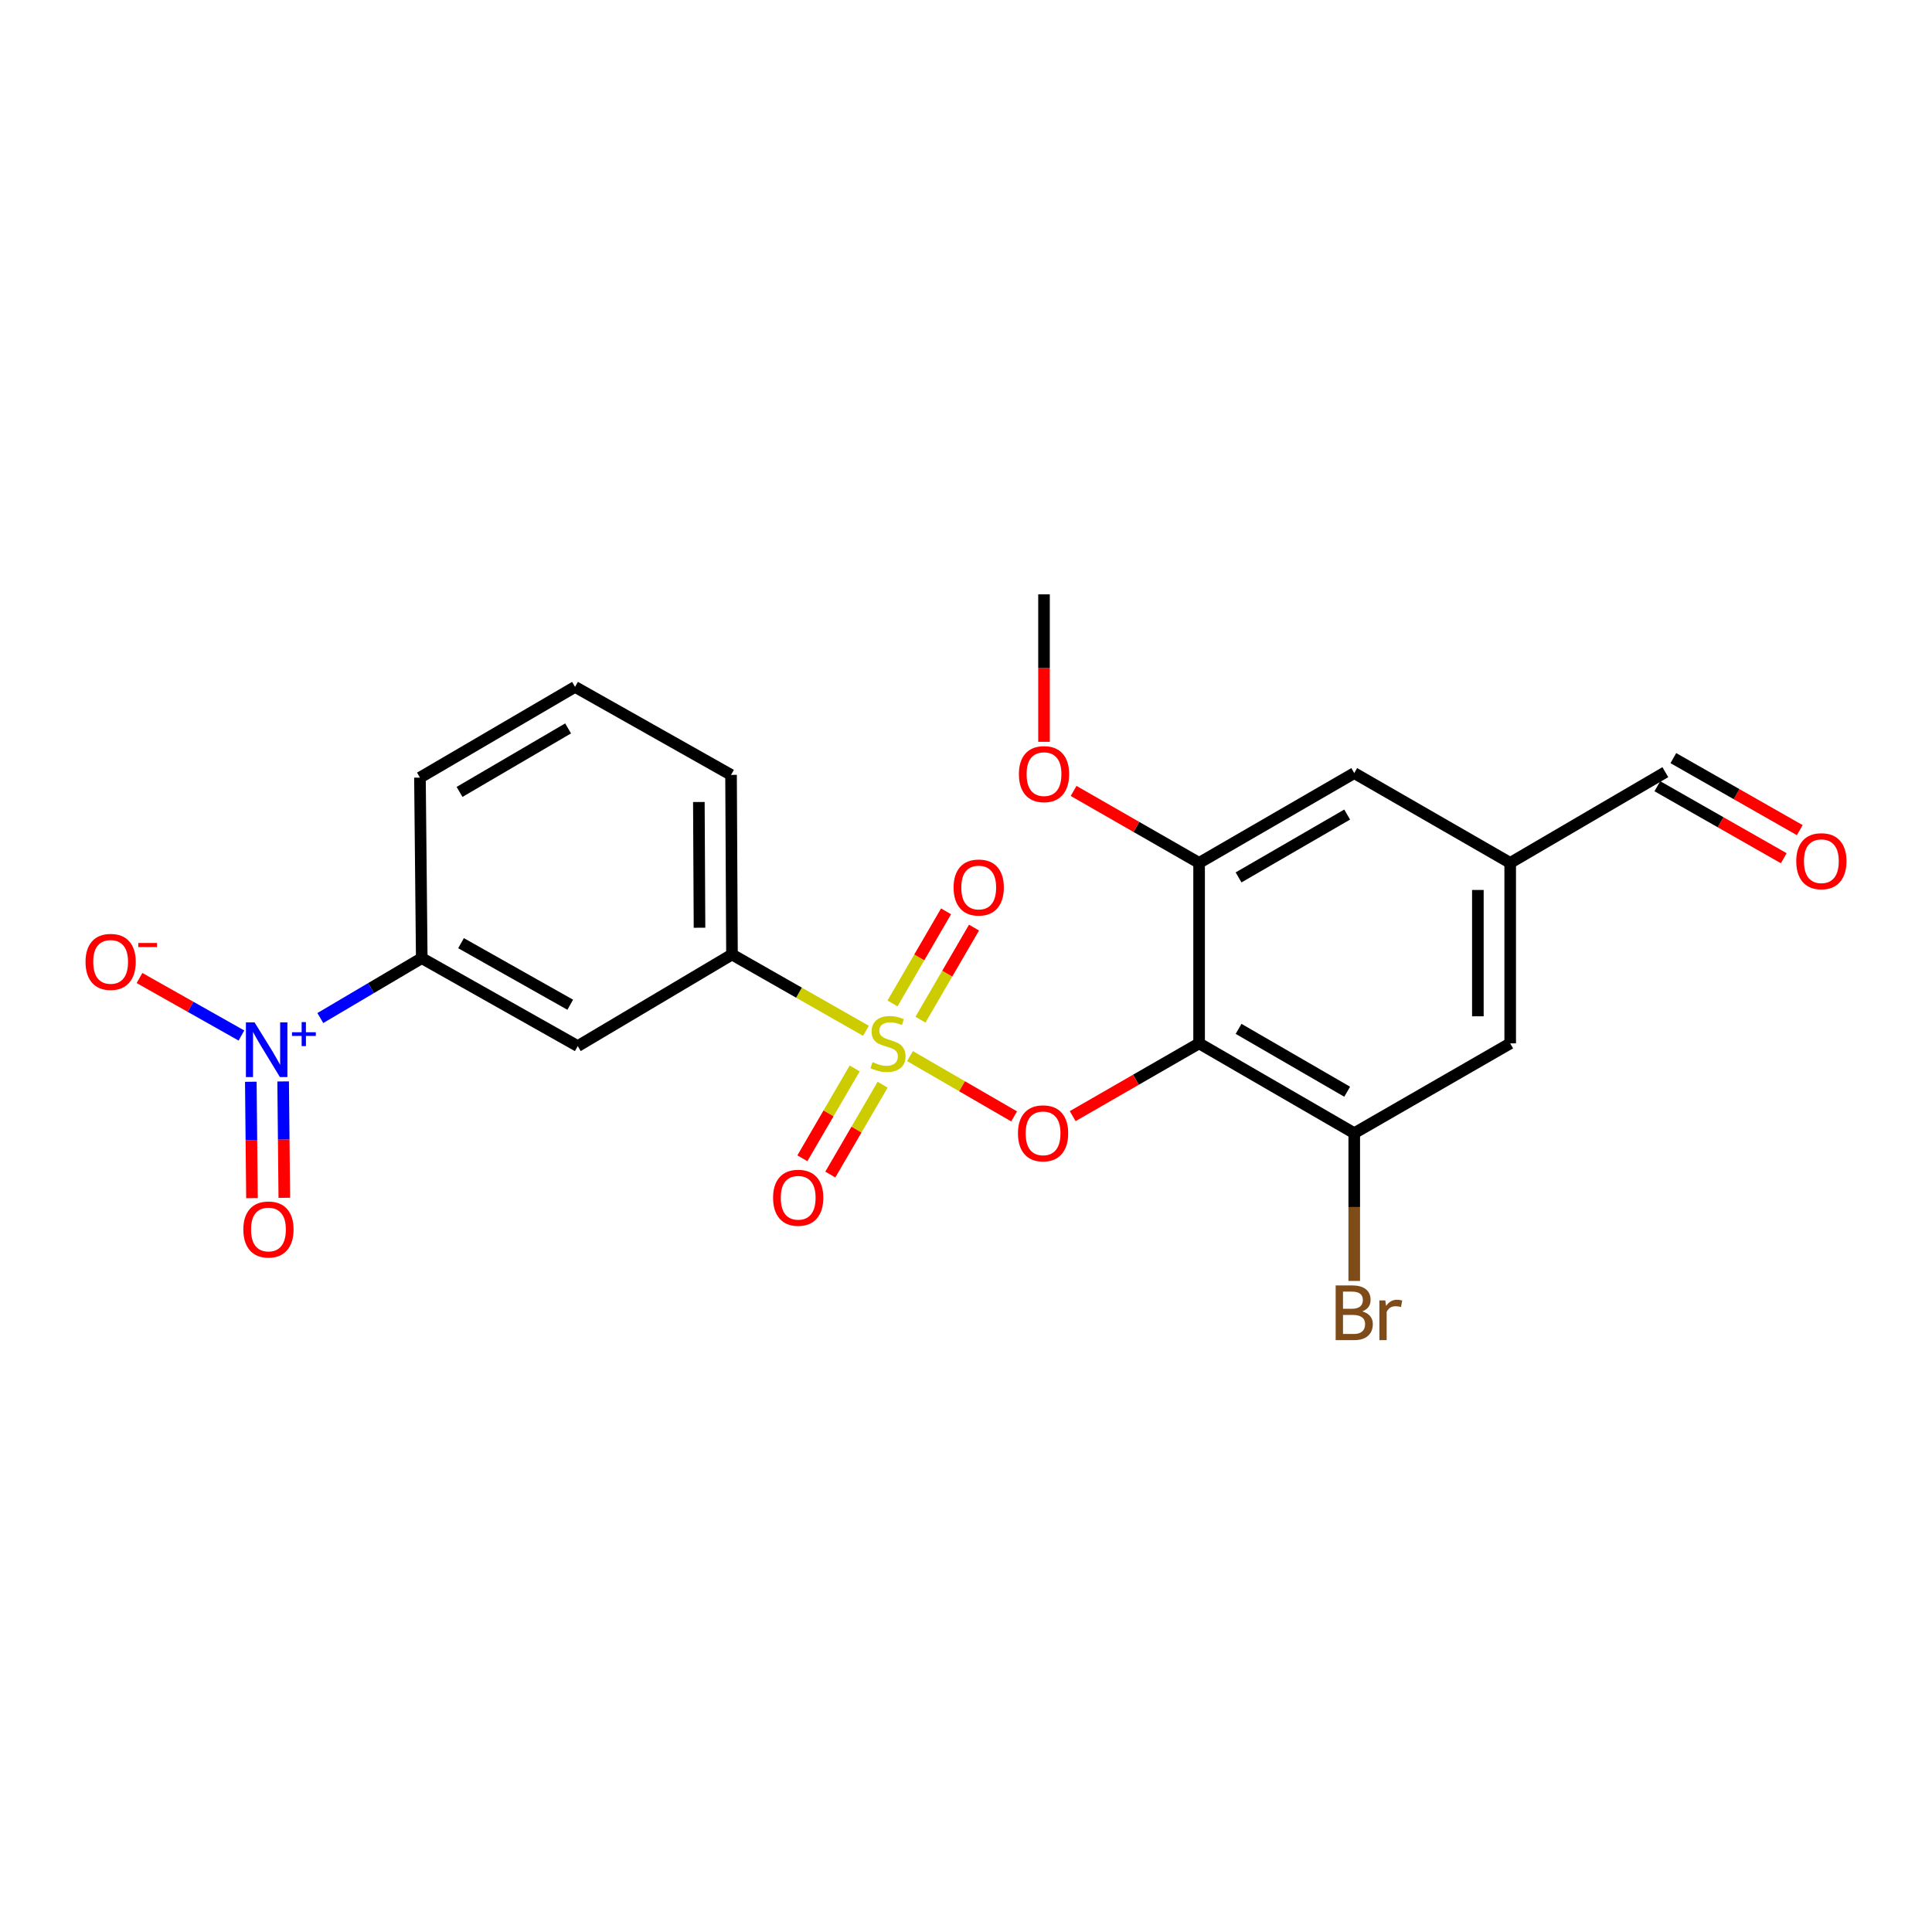 <?xml version='1.0' encoding='iso-8859-1'?>
<svg version='1.1' baseProfile='full'
              xmlns='http://www.w3.org/2000/svg'
                      xmlns:rdkit='http://www.rdkit.org/xml'
                      xmlns:xlink='http://www.w3.org/1999/xlink'
                  xml:space='preserve'
width='1000px' height='1000px' viewBox='0 0 1000 1000'>
<!-- END OF HEADER -->
<rect style='opacity:1.0;fill:#FFFFFF;stroke:none' width='1000' height='1000' x='0' y='0'> </rect>
<path class='bond-1' d='M 471.02,546.647 L 497.963,562.25' style='fill:none;fill-rule:evenodd;stroke:#CCCC00;stroke-width:6px;stroke-linecap:butt;stroke-linejoin:miter;stroke-opacity:1' />
<path class='bond-1' d='M 497.963,562.25 L 524.906,577.852' style='fill:none;fill-rule:evenodd;stroke:#FF0000;stroke-width:6px;stroke-linecap:butt;stroke-linejoin:miter;stroke-opacity:1' />
<path class='bond-3' d='M 448.218,533.55 L 413.545,513.801' style='fill:none;fill-rule:evenodd;stroke:#CCCC00;stroke-width:6px;stroke-linecap:butt;stroke-linejoin:miter;stroke-opacity:1' />
<path class='bond-3' d='M 413.545,513.801 L 378.873,494.051' style='fill:none;fill-rule:evenodd;stroke:#000000;stroke-width:6px;stroke-linecap:butt;stroke-linejoin:miter;stroke-opacity:1' />
<path class='bond-8' d='M 476.425,527.797 L 490.288,503.96' style='fill:none;fill-rule:evenodd;stroke:#CCCC00;stroke-width:6px;stroke-linecap:butt;stroke-linejoin:miter;stroke-opacity:1' />
<path class='bond-8' d='M 490.288,503.96 L 504.15,480.124' style='fill:none;fill-rule:evenodd;stroke:#FF0000;stroke-width:6px;stroke-linecap:butt;stroke-linejoin:miter;stroke-opacity:1' />
<path class='bond-8' d='M 461.958,519.384 L 475.821,495.547' style='fill:none;fill-rule:evenodd;stroke:#CCCC00;stroke-width:6px;stroke-linecap:butt;stroke-linejoin:miter;stroke-opacity:1' />
<path class='bond-8' d='M 475.821,495.547 L 489.684,471.71' style='fill:none;fill-rule:evenodd;stroke:#FF0000;stroke-width:6px;stroke-linecap:butt;stroke-linejoin:miter;stroke-opacity:1' />
<path class='bond-9' d='M 442.382,553.025 L 428.843,576.278' style='fill:none;fill-rule:evenodd;stroke:#CCCC00;stroke-width:6px;stroke-linecap:butt;stroke-linejoin:miter;stroke-opacity:1' />
<path class='bond-9' d='M 428.843,576.278 L 415.304,599.531' style='fill:none;fill-rule:evenodd;stroke:#FF0000;stroke-width:6px;stroke-linecap:butt;stroke-linejoin:miter;stroke-opacity:1' />
<path class='bond-9' d='M 456.844,561.445 L 443.306,584.699' style='fill:none;fill-rule:evenodd;stroke:#CCCC00;stroke-width:6px;stroke-linecap:butt;stroke-linejoin:miter;stroke-opacity:1' />
<path class='bond-9' d='M 443.306,584.699 L 429.767,607.952' style='fill:none;fill-rule:evenodd;stroke:#FF0000;stroke-width:6px;stroke-linecap:butt;stroke-linejoin:miter;stroke-opacity:1' />
<path class='bond-0' d='M 620.653,540.046 L 587.939,558.877' style='fill:none;fill-rule:evenodd;stroke:#000000;stroke-width:6px;stroke-linecap:butt;stroke-linejoin:miter;stroke-opacity:1' />
<path class='bond-0' d='M 587.939,558.877 L 555.225,577.709' style='fill:none;fill-rule:evenodd;stroke:#FF0000;stroke-width:6px;stroke-linecap:butt;stroke-linejoin:miter;stroke-opacity:1' />
<path class='bond-4' d='M 620.653,540.046 L 700.955,586.533' style='fill:none;fill-rule:evenodd;stroke:#000000;stroke-width:6px;stroke-linecap:butt;stroke-linejoin:miter;stroke-opacity:1' />
<path class='bond-4' d='M 641.083,532.535 L 697.294,565.076' style='fill:none;fill-rule:evenodd;stroke:#000000;stroke-width:6px;stroke-linecap:butt;stroke-linejoin:miter;stroke-opacity:1' />
<path class='bond-5' d='M 620.653,540.046 L 620.653,446.634' style='fill:none;fill-rule:evenodd;stroke:#000000;stroke-width:6px;stroke-linecap:butt;stroke-linejoin:miter;stroke-opacity:1' />
<path class='bond-2' d='M 165.798,526.94 L 192.047,511.435' style='fill:none;fill-rule:evenodd;stroke:#0000FF;stroke-width:6px;stroke-linecap:butt;stroke-linejoin:miter;stroke-opacity:1' />
<path class='bond-2' d='M 192.047,511.435 L 218.297,495.929' style='fill:none;fill-rule:evenodd;stroke:#000000;stroke-width:6px;stroke-linecap:butt;stroke-linejoin:miter;stroke-opacity:1' />
<path class='bond-10' d='M 124.965,535.98 L 98.586,521.099' style='fill:none;fill-rule:evenodd;stroke:#0000FF;stroke-width:6px;stroke-linecap:butt;stroke-linejoin:miter;stroke-opacity:1' />
<path class='bond-10' d='M 98.586,521.099 L 72.208,506.219' style='fill:none;fill-rule:evenodd;stroke:#FF0000;stroke-width:6px;stroke-linecap:butt;stroke-linejoin:miter;stroke-opacity:1' />
<path class='bond-11' d='M 129.82,559.914 L 130.121,590.034' style='fill:none;fill-rule:evenodd;stroke:#0000FF;stroke-width:6px;stroke-linecap:butt;stroke-linejoin:miter;stroke-opacity:1' />
<path class='bond-11' d='M 130.121,590.034 L 130.423,620.154' style='fill:none;fill-rule:evenodd;stroke:#FF0000;stroke-width:6px;stroke-linecap:butt;stroke-linejoin:miter;stroke-opacity:1' />
<path class='bond-11' d='M 146.555,559.747 L 146.856,589.867' style='fill:none;fill-rule:evenodd;stroke:#0000FF;stroke-width:6px;stroke-linecap:butt;stroke-linejoin:miter;stroke-opacity:1' />
<path class='bond-11' d='M 146.856,589.867 L 147.157,619.987' style='fill:none;fill-rule:evenodd;stroke:#FF0000;stroke-width:6px;stroke-linecap:butt;stroke-linejoin:miter;stroke-opacity:1' />
<path class='bond-7' d='M 378.873,494.051 L 299.045,541.459' style='fill:none;fill-rule:evenodd;stroke:#000000;stroke-width:6px;stroke-linecap:butt;stroke-linejoin:miter;stroke-opacity:1' />
<path class='bond-19' d='M 378.873,494.051 L 378.389,401.086' style='fill:none;fill-rule:evenodd;stroke:#000000;stroke-width:6px;stroke-linecap:butt;stroke-linejoin:miter;stroke-opacity:1' />
<path class='bond-19' d='M 362.065,480.194 L 361.727,415.118' style='fill:none;fill-rule:evenodd;stroke:#000000;stroke-width:6px;stroke-linecap:butt;stroke-linejoin:miter;stroke-opacity:1' />
<path class='bond-12' d='M 700.955,586.533 L 781.675,540.046' style='fill:none;fill-rule:evenodd;stroke:#000000;stroke-width:6px;stroke-linecap:butt;stroke-linejoin:miter;stroke-opacity:1' />
<path class='bond-16' d='M 700.955,586.533 L 700.955,624.774' style='fill:none;fill-rule:evenodd;stroke:#000000;stroke-width:6px;stroke-linecap:butt;stroke-linejoin:miter;stroke-opacity:1' />
<path class='bond-16' d='M 700.955,624.774 L 700.955,663.014' style='fill:none;fill-rule:evenodd;stroke:#7F4C19;stroke-width:6px;stroke-linecap:butt;stroke-linejoin:miter;stroke-opacity:1' />
<path class='bond-13' d='M 620.653,446.634 L 700.955,400.156' style='fill:none;fill-rule:evenodd;stroke:#000000;stroke-width:6px;stroke-linecap:butt;stroke-linejoin:miter;stroke-opacity:1' />
<path class='bond-13' d='M 641.082,454.147 L 697.293,421.612' style='fill:none;fill-rule:evenodd;stroke:#000000;stroke-width:6px;stroke-linecap:butt;stroke-linejoin:miter;stroke-opacity:1' />
<path class='bond-18' d='M 620.653,446.634 L 588.173,428.009' style='fill:none;fill-rule:evenodd;stroke:#000000;stroke-width:6px;stroke-linecap:butt;stroke-linejoin:miter;stroke-opacity:1' />
<path class='bond-18' d='M 588.173,428.009 L 555.692,409.384' style='fill:none;fill-rule:evenodd;stroke:#FF0000;stroke-width:6px;stroke-linecap:butt;stroke-linejoin:miter;stroke-opacity:1' />
<path class='bond-6' d='M 218.297,495.929 L 299.045,541.459' style='fill:none;fill-rule:evenodd;stroke:#000000;stroke-width:6px;stroke-linecap:butt;stroke-linejoin:miter;stroke-opacity:1' />
<path class='bond-6' d='M 238.629,488.181 L 295.152,520.052' style='fill:none;fill-rule:evenodd;stroke:#000000;stroke-width:6px;stroke-linecap:butt;stroke-linejoin:miter;stroke-opacity:1' />
<path class='bond-20' d='M 218.297,495.929 L 217.367,402.49' style='fill:none;fill-rule:evenodd;stroke:#000000;stroke-width:6px;stroke-linecap:butt;stroke-linejoin:miter;stroke-opacity:1' />
<path class='bond-14' d='M 781.675,540.046 L 781.675,446.634' style='fill:none;fill-rule:evenodd;stroke:#000000;stroke-width:6px;stroke-linecap:butt;stroke-linejoin:miter;stroke-opacity:1' />
<path class='bond-14' d='M 764.94,526.034 L 764.94,460.646' style='fill:none;fill-rule:evenodd;stroke:#000000;stroke-width:6px;stroke-linecap:butt;stroke-linejoin:miter;stroke-opacity:1' />
<path class='bond-24' d='M 700.955,400.156 L 781.675,446.634' style='fill:none;fill-rule:evenodd;stroke:#000000;stroke-width:6px;stroke-linecap:butt;stroke-linejoin:miter;stroke-opacity:1' />
<path class='bond-17' d='M 781.675,446.634 L 861.977,399.673' style='fill:none;fill-rule:evenodd;stroke:#000000;stroke-width:6px;stroke-linecap:butt;stroke-linejoin:miter;stroke-opacity:1' />
<path class='bond-15' d='M 931.553,429.677 L 898.836,411.04' style='fill:none;fill-rule:evenodd;stroke:#FF0000;stroke-width:6px;stroke-linecap:butt;stroke-linejoin:miter;stroke-opacity:1' />
<path class='bond-15' d='M 898.836,411.04 L 866.119,392.402' style='fill:none;fill-rule:evenodd;stroke:#000000;stroke-width:6px;stroke-linecap:butt;stroke-linejoin:miter;stroke-opacity:1' />
<path class='bond-15' d='M 923.27,444.218 L 890.553,425.581' style='fill:none;fill-rule:evenodd;stroke:#FF0000;stroke-width:6px;stroke-linecap:butt;stroke-linejoin:miter;stroke-opacity:1' />
<path class='bond-15' d='M 890.553,425.581 L 857.836,406.944' style='fill:none;fill-rule:evenodd;stroke:#000000;stroke-width:6px;stroke-linecap:butt;stroke-linejoin:miter;stroke-opacity:1' />
<path class='bond-22' d='M 540.379,383.959 L 540.379,345.798' style='fill:none;fill-rule:evenodd;stroke:#FF0000;stroke-width:6px;stroke-linecap:butt;stroke-linejoin:miter;stroke-opacity:1' />
<path class='bond-22' d='M 540.379,345.798 L 540.379,307.638' style='fill:none;fill-rule:evenodd;stroke:#000000;stroke-width:6px;stroke-linecap:butt;stroke-linejoin:miter;stroke-opacity:1' />
<path class='bond-21' d='M 378.389,401.086 L 297.641,355.529' style='fill:none;fill-rule:evenodd;stroke:#000000;stroke-width:6px;stroke-linecap:butt;stroke-linejoin:miter;stroke-opacity:1' />
<path class='bond-23' d='M 217.367,402.49 L 297.641,355.529' style='fill:none;fill-rule:evenodd;stroke:#000000;stroke-width:6px;stroke-linecap:butt;stroke-linejoin:miter;stroke-opacity:1' />
<path class='bond-23' d='M 237.859,409.891 L 294.051,377.018' style='fill:none;fill-rule:evenodd;stroke:#000000;stroke-width:6px;stroke-linecap:butt;stroke-linejoin:miter;stroke-opacity:1' />
<path  class='atom-0' d='M 451.621 549.766
Q 451.941 549.886, 453.261 550.446
Q 454.581 551.006, 456.021 551.366
Q 457.501 551.686, 458.941 551.686
Q 461.621 551.686, 463.181 550.406
Q 464.741 549.086, 464.741 546.806
Q 464.741 545.246, 463.941 544.286
Q 463.181 543.326, 461.981 542.806
Q 460.781 542.286, 458.781 541.686
Q 456.261 540.926, 454.741 540.206
Q 453.261 539.486, 452.181 537.966
Q 451.141 536.446, 451.141 533.886
Q 451.141 530.326, 453.541 528.126
Q 455.981 525.926, 460.781 525.926
Q 464.061 525.926, 467.781 527.486
L 466.861 530.566
Q 463.461 529.166, 460.901 529.166
Q 458.141 529.166, 456.621 530.326
Q 455.101 531.446, 455.141 533.406
Q 455.141 534.926, 455.901 535.846
Q 456.701 536.766, 457.821 537.286
Q 458.981 537.806, 460.901 538.406
Q 463.461 539.206, 464.981 540.006
Q 466.501 540.806, 467.581 542.446
Q 468.701 544.046, 468.701 546.806
Q 468.701 550.726, 466.061 552.846
Q 463.461 554.926, 459.101 554.926
Q 456.581 554.926, 454.661 554.366
Q 452.781 553.846, 450.541 552.926
L 451.621 549.766
' fill='#CCCC00'/>
<path  class='atom-2' d='M 526.895 586.613
Q 526.895 579.813, 530.255 576.013
Q 533.615 572.213, 539.895 572.213
Q 546.175 572.213, 549.535 576.013
Q 552.895 579.813, 552.895 586.613
Q 552.895 593.493, 549.495 597.413
Q 546.095 601.293, 539.895 601.293
Q 533.655 601.293, 530.255 597.413
Q 526.895 593.533, 526.895 586.613
M 539.895 598.093
Q 544.215 598.093, 546.535 595.213
Q 548.895 592.293, 548.895 586.613
Q 548.895 581.053, 546.535 578.253
Q 544.215 575.413, 539.895 575.413
Q 535.575 575.413, 533.215 578.213
Q 530.895 581.013, 530.895 586.613
Q 530.895 592.333, 533.215 595.213
Q 535.575 598.093, 539.895 598.093
' fill='#FF0000'/>
<path  class='atom-3' d='M 131.763 529.186
L 141.043 544.186
Q 141.963 545.666, 143.443 548.346
Q 144.923 551.026, 145.003 551.186
L 145.003 529.186
L 148.763 529.186
L 148.763 557.506
L 144.883 557.506
L 134.923 541.106
Q 133.763 539.186, 132.523 536.986
Q 131.323 534.786, 130.963 534.106
L 130.963 557.506
L 127.283 557.506
L 127.283 529.186
L 131.763 529.186
' fill='#0000FF'/>
<path  class='atom-3' d='M 151.139 534.291
L 156.128 534.291
L 156.128 529.038
L 158.346 529.038
L 158.346 534.291
L 163.467 534.291
L 163.467 536.192
L 158.346 536.192
L 158.346 541.472
L 156.128 541.472
L 156.128 536.192
L 151.139 536.192
L 151.139 534.291
' fill='#0000FF'/>
<path  class='atom-9' d='M 493.583 459.377
Q 493.583 452.577, 496.943 448.777
Q 500.303 444.977, 506.583 444.977
Q 512.863 444.977, 516.223 448.777
Q 519.583 452.577, 519.583 459.377
Q 519.583 466.257, 516.183 470.177
Q 512.783 474.057, 506.583 474.057
Q 500.343 474.057, 496.943 470.177
Q 493.583 466.297, 493.583 459.377
M 506.583 470.857
Q 510.903 470.857, 513.223 467.977
Q 515.583 465.057, 515.583 459.377
Q 515.583 453.817, 513.223 451.017
Q 510.903 448.177, 506.583 448.177
Q 502.263 448.177, 499.903 450.977
Q 497.583 453.777, 497.583 459.377
Q 497.583 465.097, 499.903 467.977
Q 502.263 470.857, 506.583 470.857
' fill='#FF0000'/>
<path  class='atom-10' d='M 400.143 619.954
Q 400.143 613.154, 403.503 609.354
Q 406.863 605.554, 413.143 605.554
Q 419.423 605.554, 422.783 609.354
Q 426.143 613.154, 426.143 619.954
Q 426.143 626.834, 422.743 630.754
Q 419.343 634.634, 413.143 634.634
Q 406.903 634.634, 403.503 630.754
Q 400.143 626.874, 400.143 619.954
M 413.143 631.434
Q 417.463 631.434, 419.783 628.554
Q 422.143 625.634, 422.143 619.954
Q 422.143 614.394, 419.783 611.594
Q 417.463 608.754, 413.143 608.754
Q 408.823 608.754, 406.463 611.554
Q 404.143 614.354, 404.143 619.954
Q 404.143 625.674, 406.463 628.554
Q 408.823 631.434, 413.143 631.434
' fill='#FF0000'/>
<path  class='atom-11' d='M 44.265 497.869
Q 44.265 491.069, 47.625 487.269
Q 50.985 483.469, 57.265 483.469
Q 63.545 483.469, 66.905 487.269
Q 70.265 491.069, 70.265 497.869
Q 70.265 504.749, 66.865 508.669
Q 63.465 512.549, 57.265 512.549
Q 51.025 512.549, 47.625 508.669
Q 44.265 504.789, 44.265 497.869
M 57.265 509.349
Q 61.585 509.349, 63.905 506.469
Q 66.265 503.549, 66.265 497.869
Q 66.265 492.309, 63.905 489.509
Q 61.585 486.669, 57.265 486.669
Q 52.945 486.669, 50.585 489.469
Q 48.265 492.269, 48.265 497.869
Q 48.265 503.589, 50.585 506.469
Q 52.945 509.349, 57.265 509.349
' fill='#FF0000'/>
<path  class='atom-11' d='M 71.585 488.091
L 81.274 488.091
L 81.274 490.203
L 71.585 490.203
L 71.585 488.091
' fill='#FF0000'/>
<path  class='atom-12' d='M 125.952 636.382
Q 125.952 629.582, 129.312 625.782
Q 132.672 621.982, 138.952 621.982
Q 145.232 621.982, 148.592 625.782
Q 151.952 629.582, 151.952 636.382
Q 151.952 643.262, 148.552 647.182
Q 145.152 651.062, 138.952 651.062
Q 132.712 651.062, 129.312 647.182
Q 125.952 643.302, 125.952 636.382
M 138.952 647.862
Q 143.272 647.862, 145.592 644.982
Q 147.952 642.062, 147.952 636.382
Q 147.952 630.822, 145.592 628.022
Q 143.272 625.182, 138.952 625.182
Q 134.632 625.182, 132.272 627.982
Q 129.952 630.782, 129.952 636.382
Q 129.952 642.102, 132.272 644.982
Q 134.632 647.862, 138.952 647.862
' fill='#FF0000'/>
<path  class='atom-16' d='M 929.735 445.757
Q 929.735 438.957, 933.095 435.157
Q 936.455 431.357, 942.735 431.357
Q 949.015 431.357, 952.375 435.157
Q 955.735 438.957, 955.735 445.757
Q 955.735 452.637, 952.335 456.557
Q 948.935 460.437, 942.735 460.437
Q 936.495 460.437, 933.095 456.557
Q 929.735 452.677, 929.735 445.757
M 942.735 457.237
Q 947.055 457.237, 949.375 454.357
Q 951.735 451.437, 951.735 445.757
Q 951.735 440.197, 949.375 437.397
Q 947.055 434.557, 942.735 434.557
Q 938.415 434.557, 936.055 437.357
Q 933.735 440.157, 933.735 445.757
Q 933.735 451.477, 936.055 454.357
Q 938.415 457.237, 942.735 457.237
' fill='#FF0000'/>
<path  class='atom-17' d='M 705.095 678.778
Q 707.815 679.538, 709.175 681.218
Q 710.575 682.858, 710.575 685.298
Q 710.575 689.218, 708.055 691.458
Q 705.575 693.658, 700.855 693.658
L 691.335 693.658
L 691.335 665.338
L 699.695 665.338
Q 704.535 665.338, 706.975 667.298
Q 709.415 669.258, 709.415 672.858
Q 709.415 677.138, 705.095 678.778
M 695.135 668.538
L 695.135 677.418
L 699.695 677.418
Q 702.495 677.418, 703.935 676.298
Q 705.415 675.138, 705.415 672.858
Q 705.415 668.538, 699.695 668.538
L 695.135 668.538
M 700.855 690.458
Q 703.615 690.458, 705.095 689.138
Q 706.575 687.818, 706.575 685.298
Q 706.575 682.978, 704.935 681.818
Q 703.335 680.618, 700.255 680.618
L 695.135 680.618
L 695.135 690.458
L 700.855 690.458
' fill='#7F4C19'/>
<path  class='atom-17' d='M 717.015 673.098
L 717.455 675.938
Q 719.615 672.738, 723.135 672.738
Q 724.255 672.738, 725.775 673.138
L 725.175 676.498
Q 723.455 676.098, 722.495 676.098
Q 720.815 676.098, 719.695 676.778
Q 718.615 677.418, 717.735 678.978
L 717.735 693.658
L 713.975 693.658
L 713.975 673.098
L 717.015 673.098
' fill='#7F4C19'/>
<path  class='atom-19' d='M 527.379 400.683
Q 527.379 393.883, 530.739 390.083
Q 534.099 386.283, 540.379 386.283
Q 546.659 386.283, 550.019 390.083
Q 553.379 393.883, 553.379 400.683
Q 553.379 407.563, 549.979 411.483
Q 546.579 415.363, 540.379 415.363
Q 534.139 415.363, 530.739 411.483
Q 527.379 407.603, 527.379 400.683
M 540.379 412.163
Q 544.699 412.163, 547.019 409.283
Q 549.379 406.363, 549.379 400.683
Q 549.379 395.123, 547.019 392.323
Q 544.699 389.483, 540.379 389.483
Q 536.059 389.483, 533.699 392.283
Q 531.379 395.083, 531.379 400.683
Q 531.379 406.403, 533.699 409.283
Q 536.059 412.163, 540.379 412.163
' fill='#FF0000'/>
</svg>
